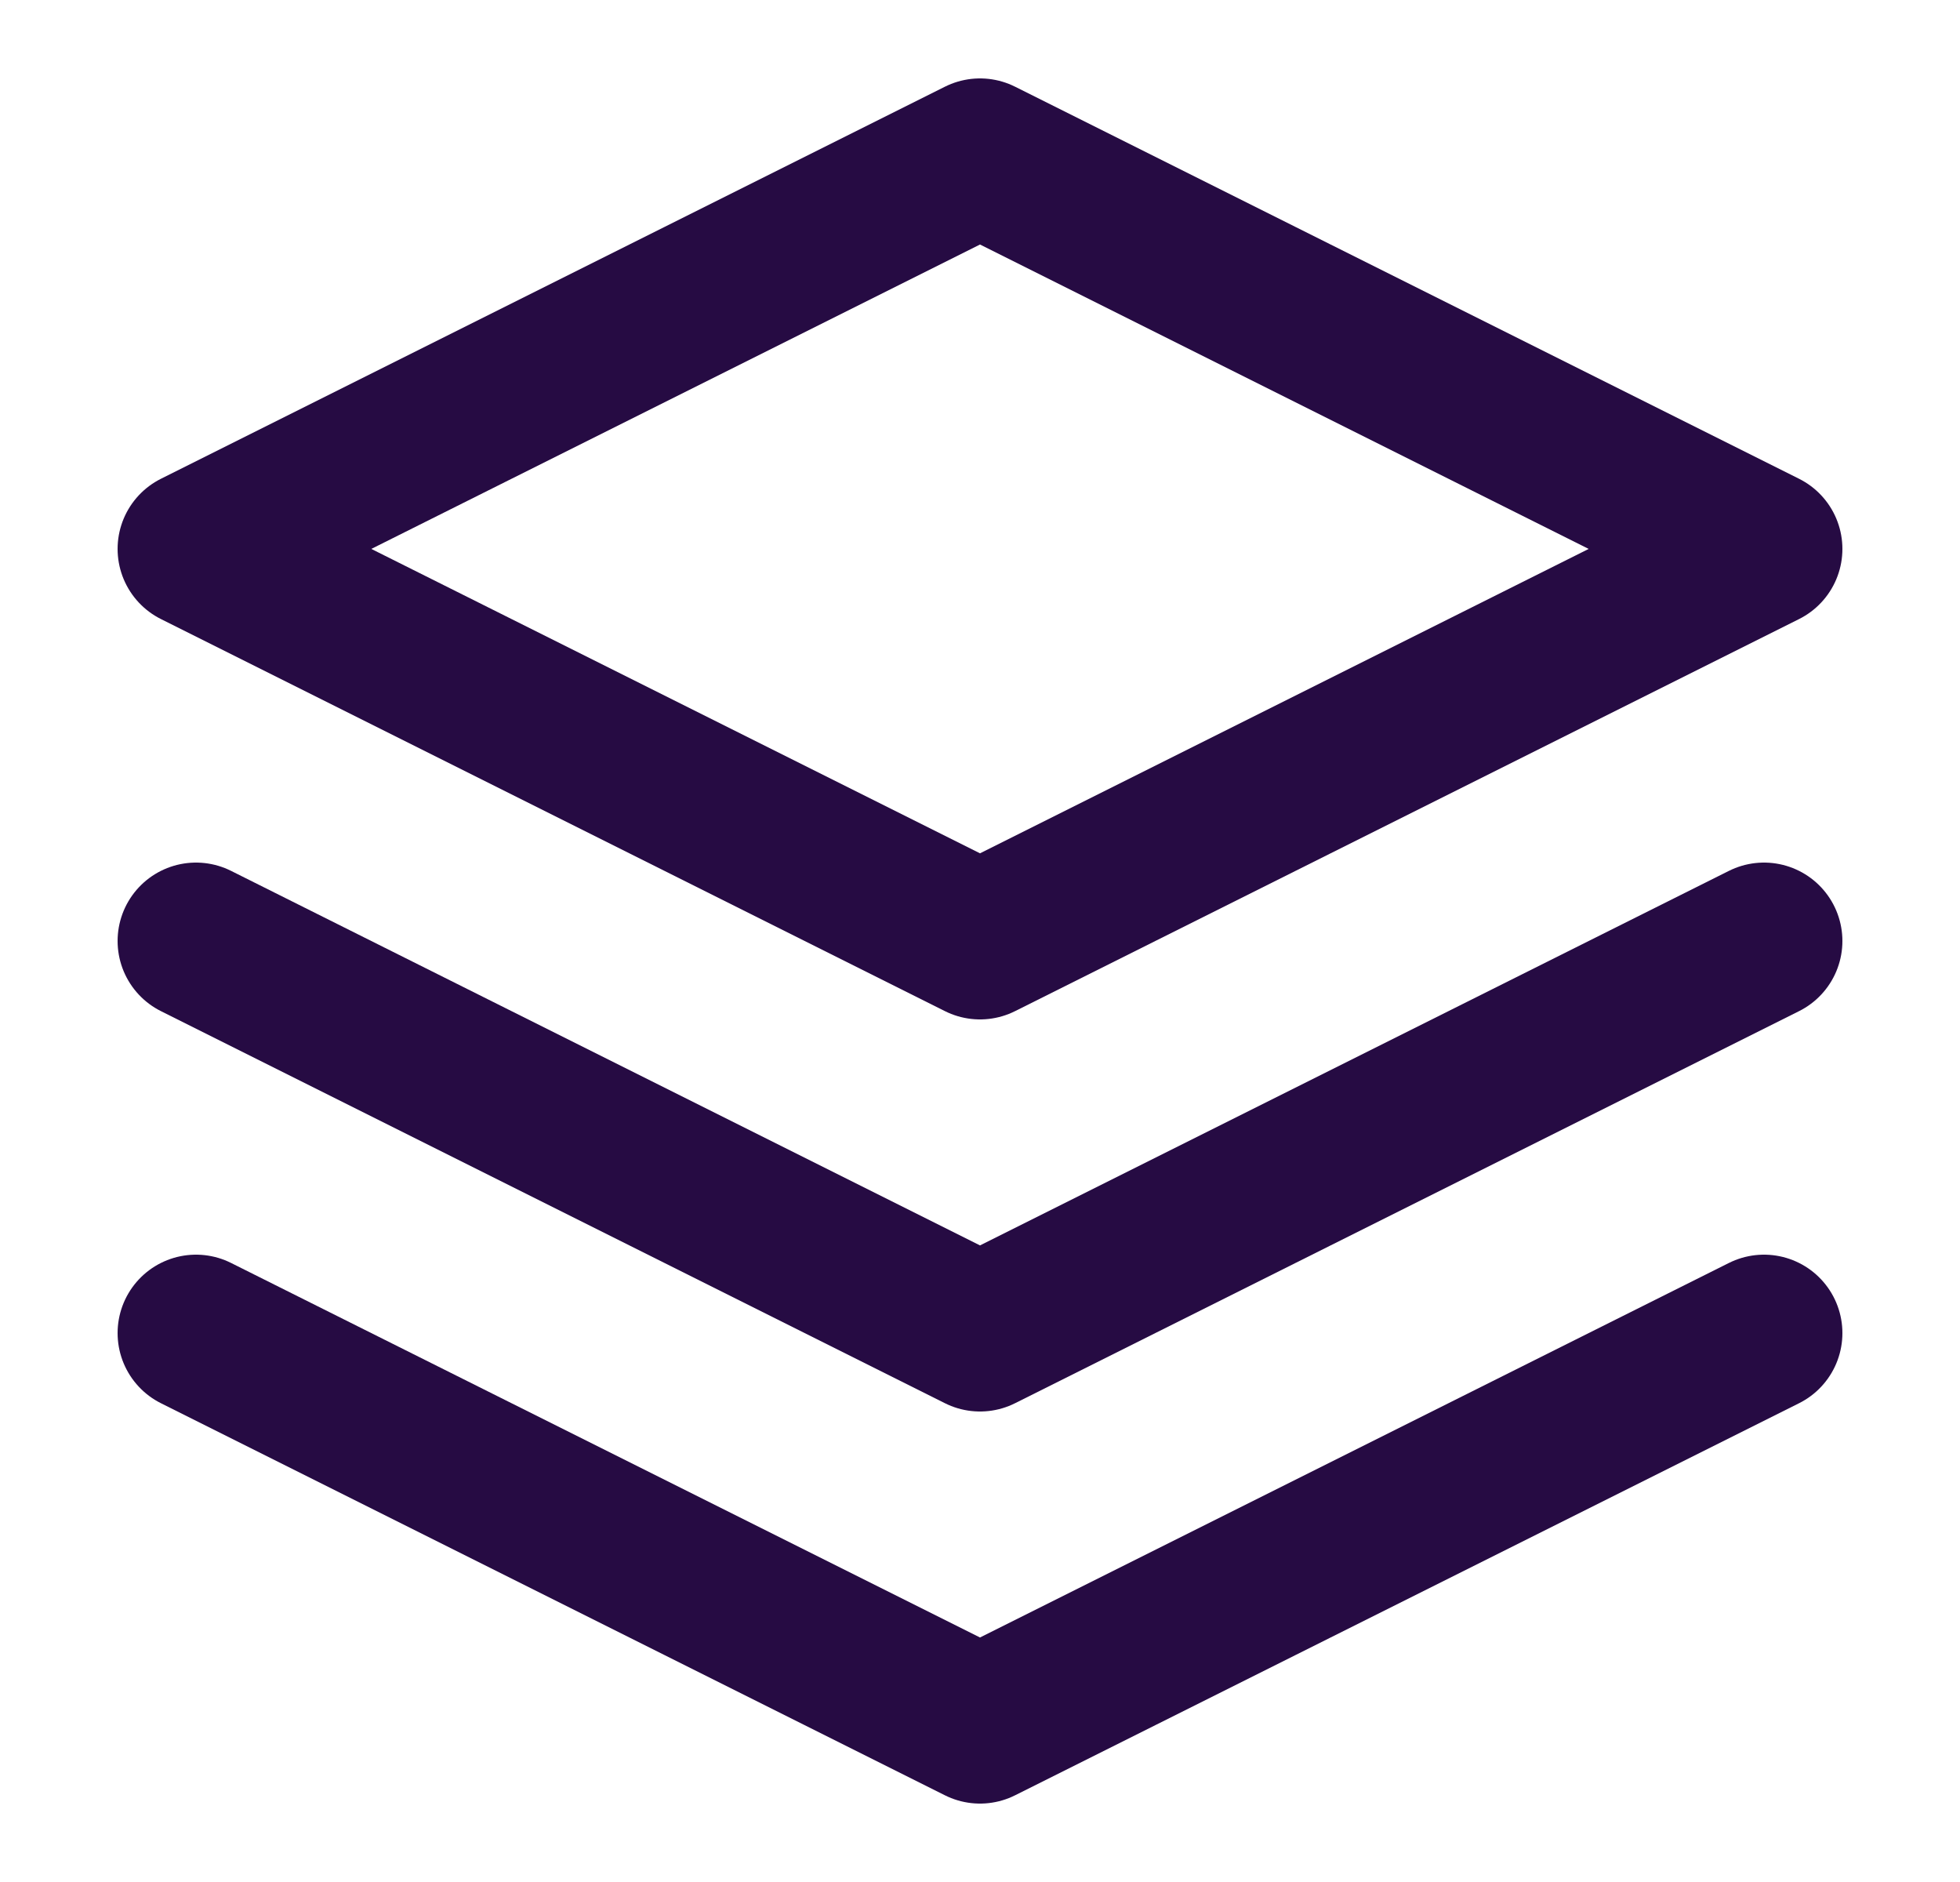<svg width="25" height="24" viewBox="0 0 25 24" fill="none" xmlns="http://www.w3.org/2000/svg">
<path d="M12.5 2L2.5 7L12.5 12L22.5 7L12.5 2Z" stroke="#260B43" stroke-width="2" stroke-linecap="round" stroke-linejoin="round"/>
<path d="M2.5 17L12.5 22L22.5 17" stroke="#260B43" stroke-width="2" stroke-linecap="round" stroke-linejoin="round"/>
<path d="M2.5 12L12.5 17L22.5 12" stroke="#260B43" stroke-width="2" stroke-linecap="round" stroke-linejoin="round"/>
</svg>
